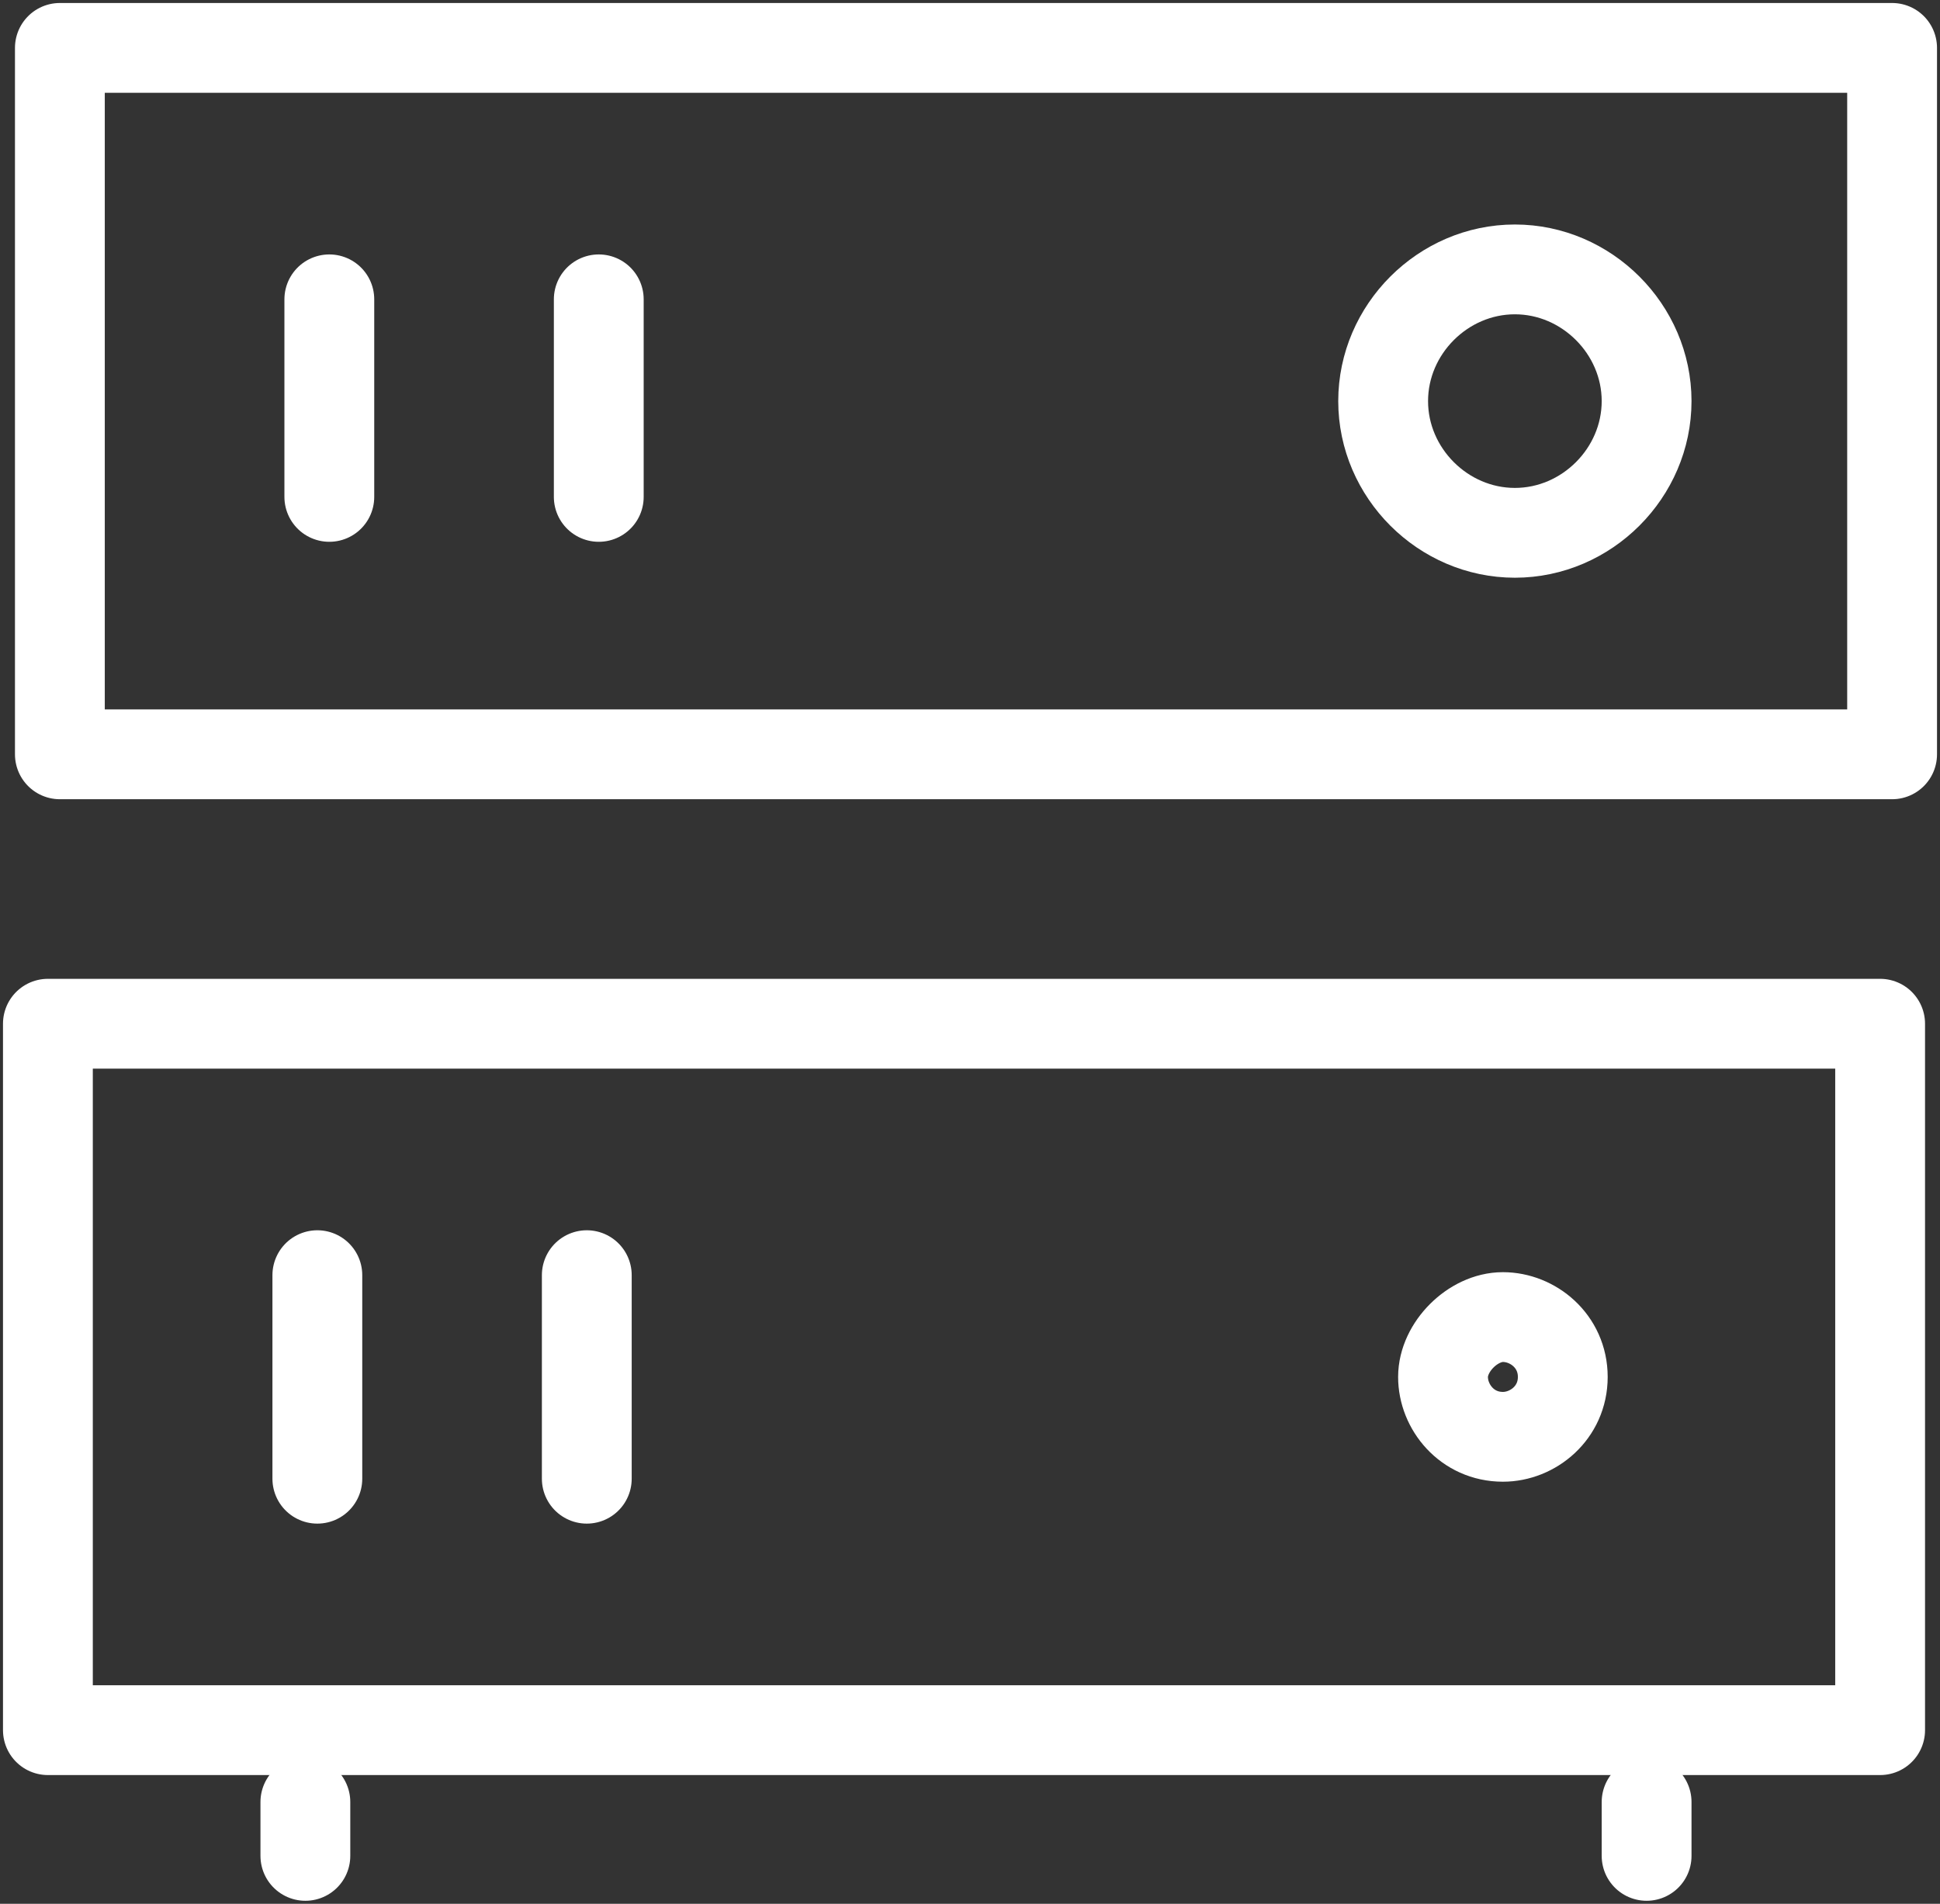 <svg version="1.1" id="Layer_1" xmlns="http://www.w3.org/2000/svg" xmlns:xlink="http://www.w3.org/1999/xlink" x="0" y="0" viewBox="0 0 32.4 31.8" xml:space="preserve" enable-background="new 0 0 32.4 31.8"><rect x="0" y="0" width="32.4" height="31.8" fill="#333333" stroke="none"/><style type="text/css">.st0{stroke-linecap:round;stroke-linejoin:round}.st0,.st1{fill:none;stroke:#ffffff;stroke-width:1.5}</style><title>Group 16</title><desc>Created with Sketch.</desc><g id="Page-1"><g id="Desktop" transform="translate(-1219, -1615)"><g id="Customer-Touch-Points" transform="translate(546, 1252)"><g id="Sources" transform="translate(264, 340)"><g id="Server" transform="translate(350, 0)"><g id="Group-16" transform="translate(60, 24)"><g id="icon_x2F_mini_x2F_server_x2F_green"><g><g><path id="Stroke-1" class="st0" d="M4.1,29.1V30"/><path id="Stroke-3" class="st0" d="M26.5,29.1V30"/><path id="Stroke-5" class="st1" d="M22.1,5.7c0-1.2,1-2.2,2.2-2.2c1.2,0,2.2,1,2.2,2.2s-1,2.2-2.2,2.2 C23.1,7.9,22.1,6.9,22.1,5.7L22.1,5.7z"/><polygon id="Stroke-7" class="st0" points="30.6,11.6 0,11.6 0,-0.2 30.6,-0.2"/><path id="Stroke-9" class="st0" d="M4.5,4v3.3"/><path id="Stroke-10" class="st0" d="M9,4v3.3"/><path id="Stroke-11" class="st0" d="M25.1,22c0,0.6-0.5,1-1,1c-0.6,0-1-0.5-1-1s0.5-1,1-1C24.6,21,25.1,21.4,25.1,22 L25.1,22z"/><polygon id="Stroke-12" class="st0" points="30.4,27.9 -0.2,27.9 -0.2,16.1 30.4,16.1"/><path id="Stroke-13" class="st0" d="M4.3,20.3v3.4"/><path id="Stroke-14" class="st0" d="M8.8,20.3v3.4"/></g></g></g></g></g></g></g></g></g></svg>